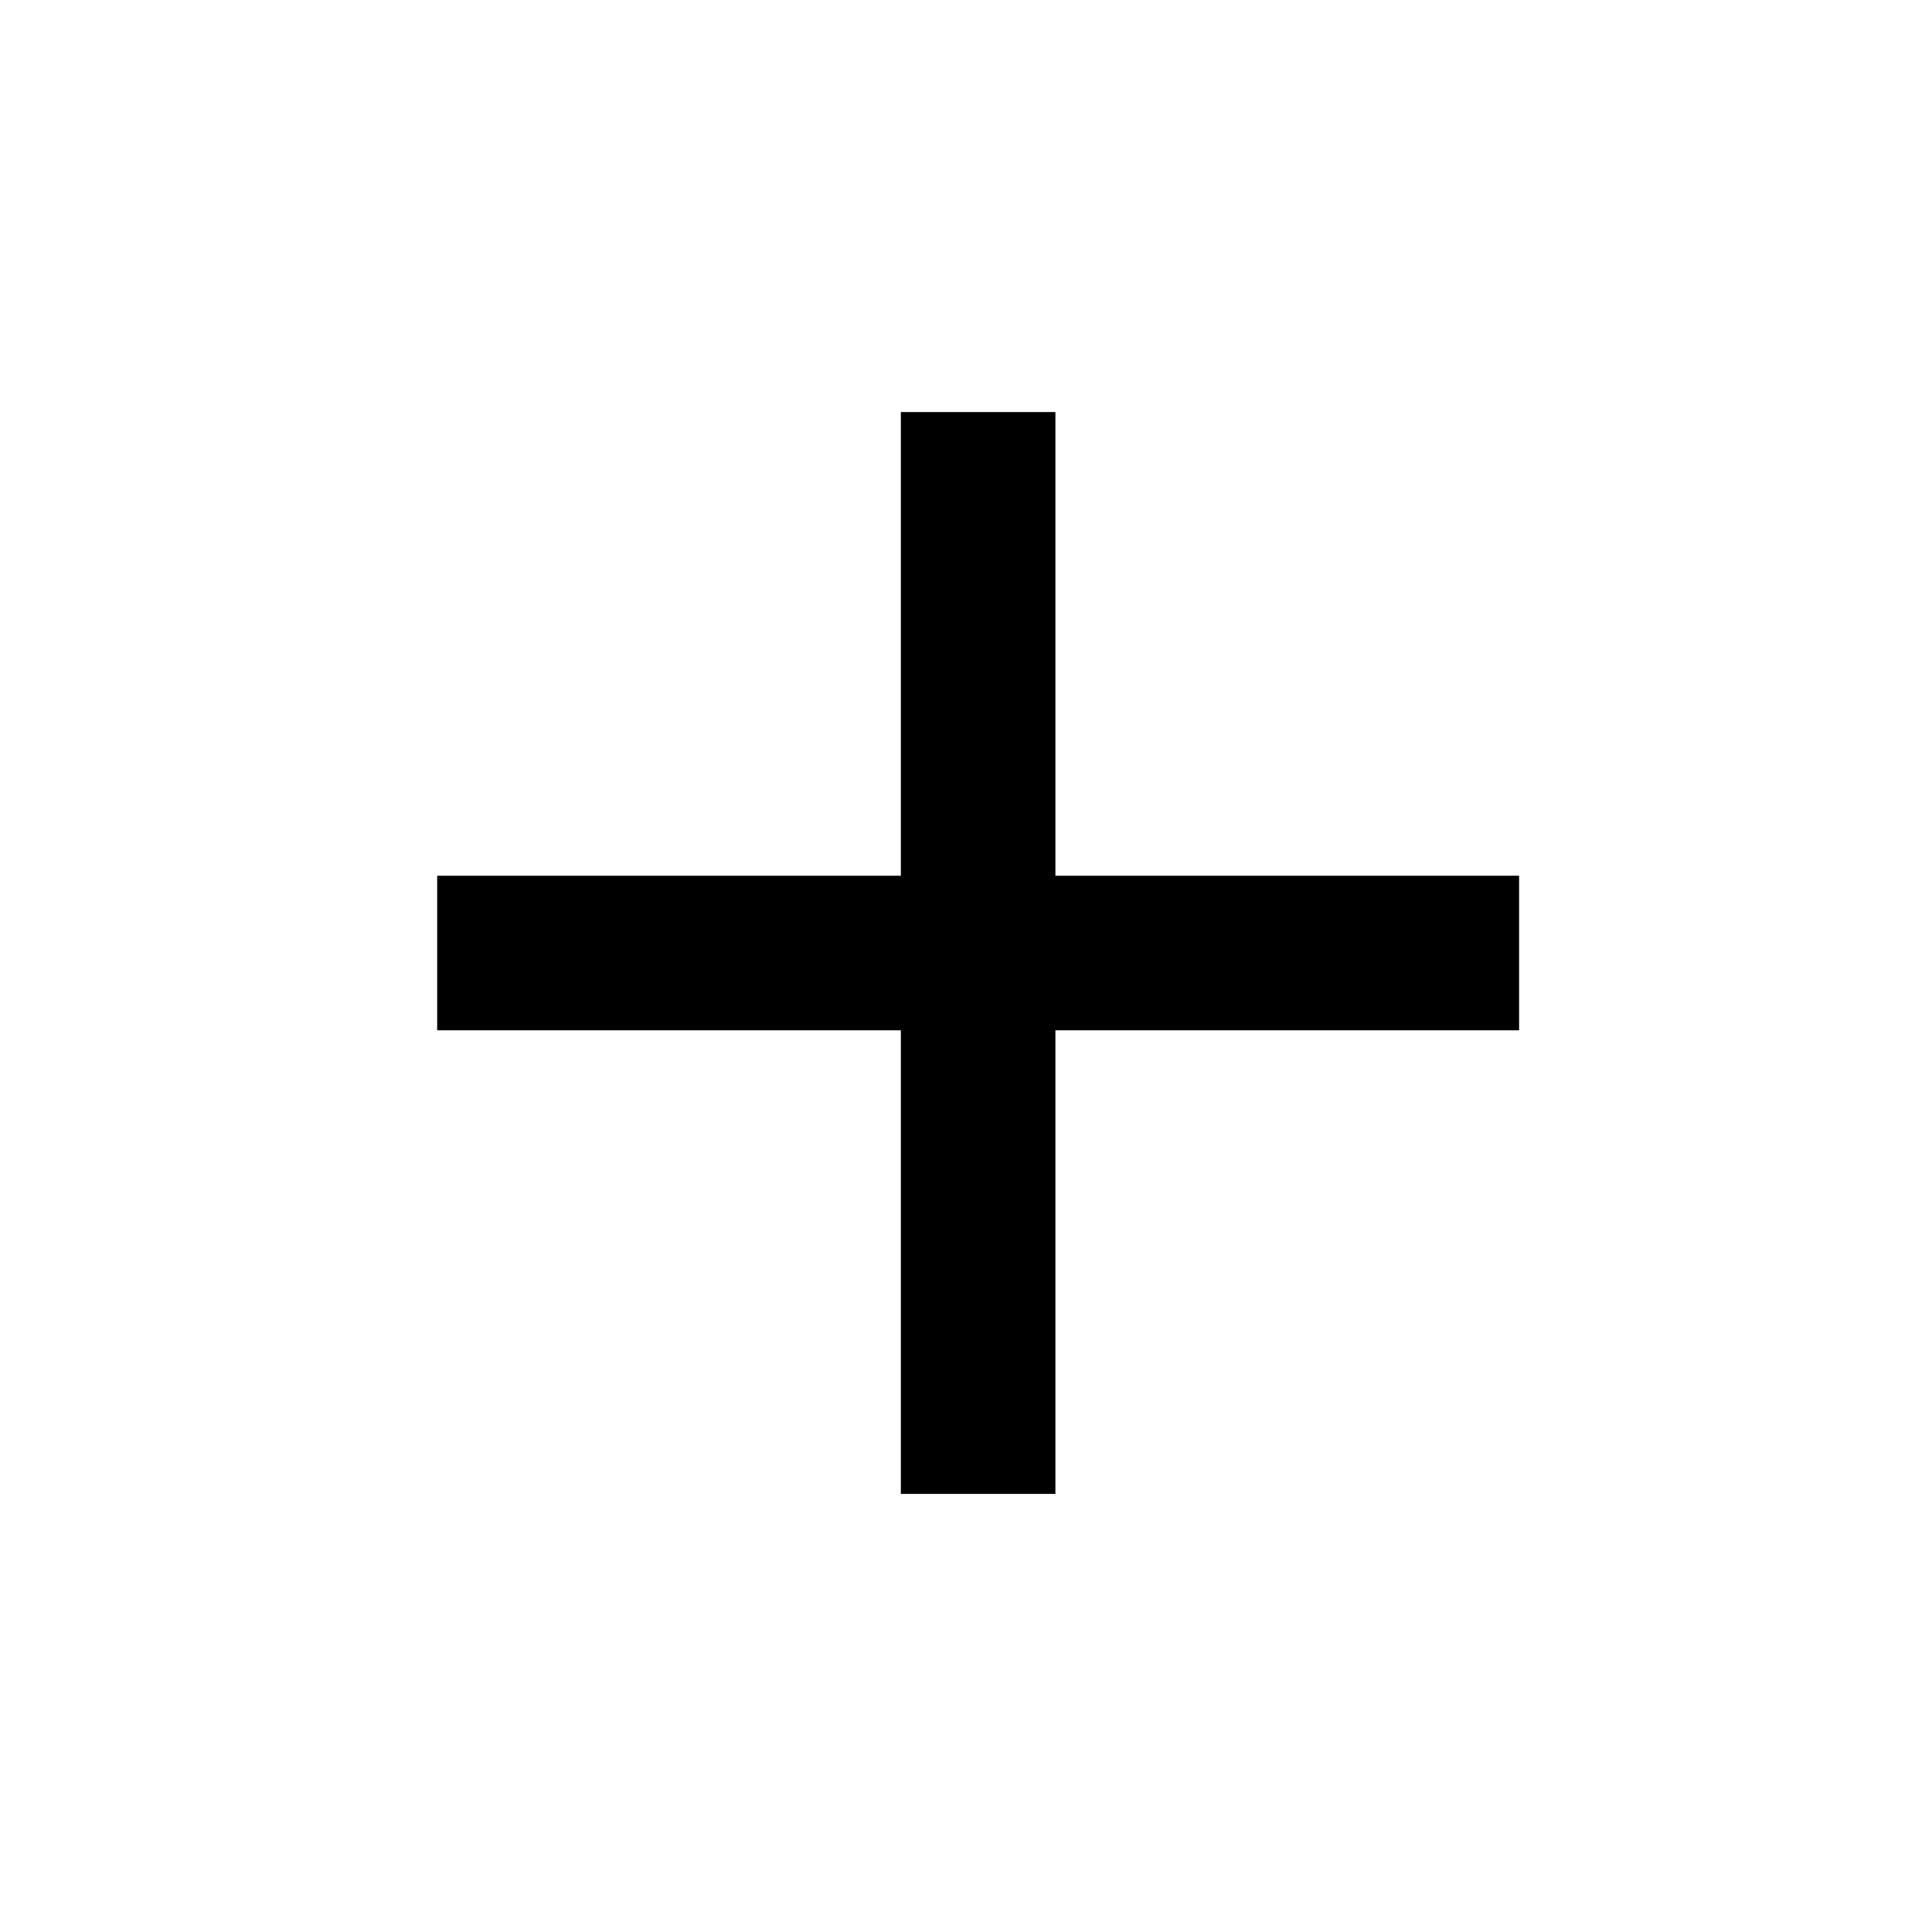 <svg width="25" height="25" viewBox="0 0 25 25" fill="none" xmlns="http://www.w3.org/2000/svg">
<g id="ic:outline-plus">
<path id="Vector" d="M19.657 13.332H13.657V19.331H11.657V13.332H5.657V11.332H11.657V5.332H13.657V11.332H19.657V13.332Z" fill="black"/>
</g>
</svg>
